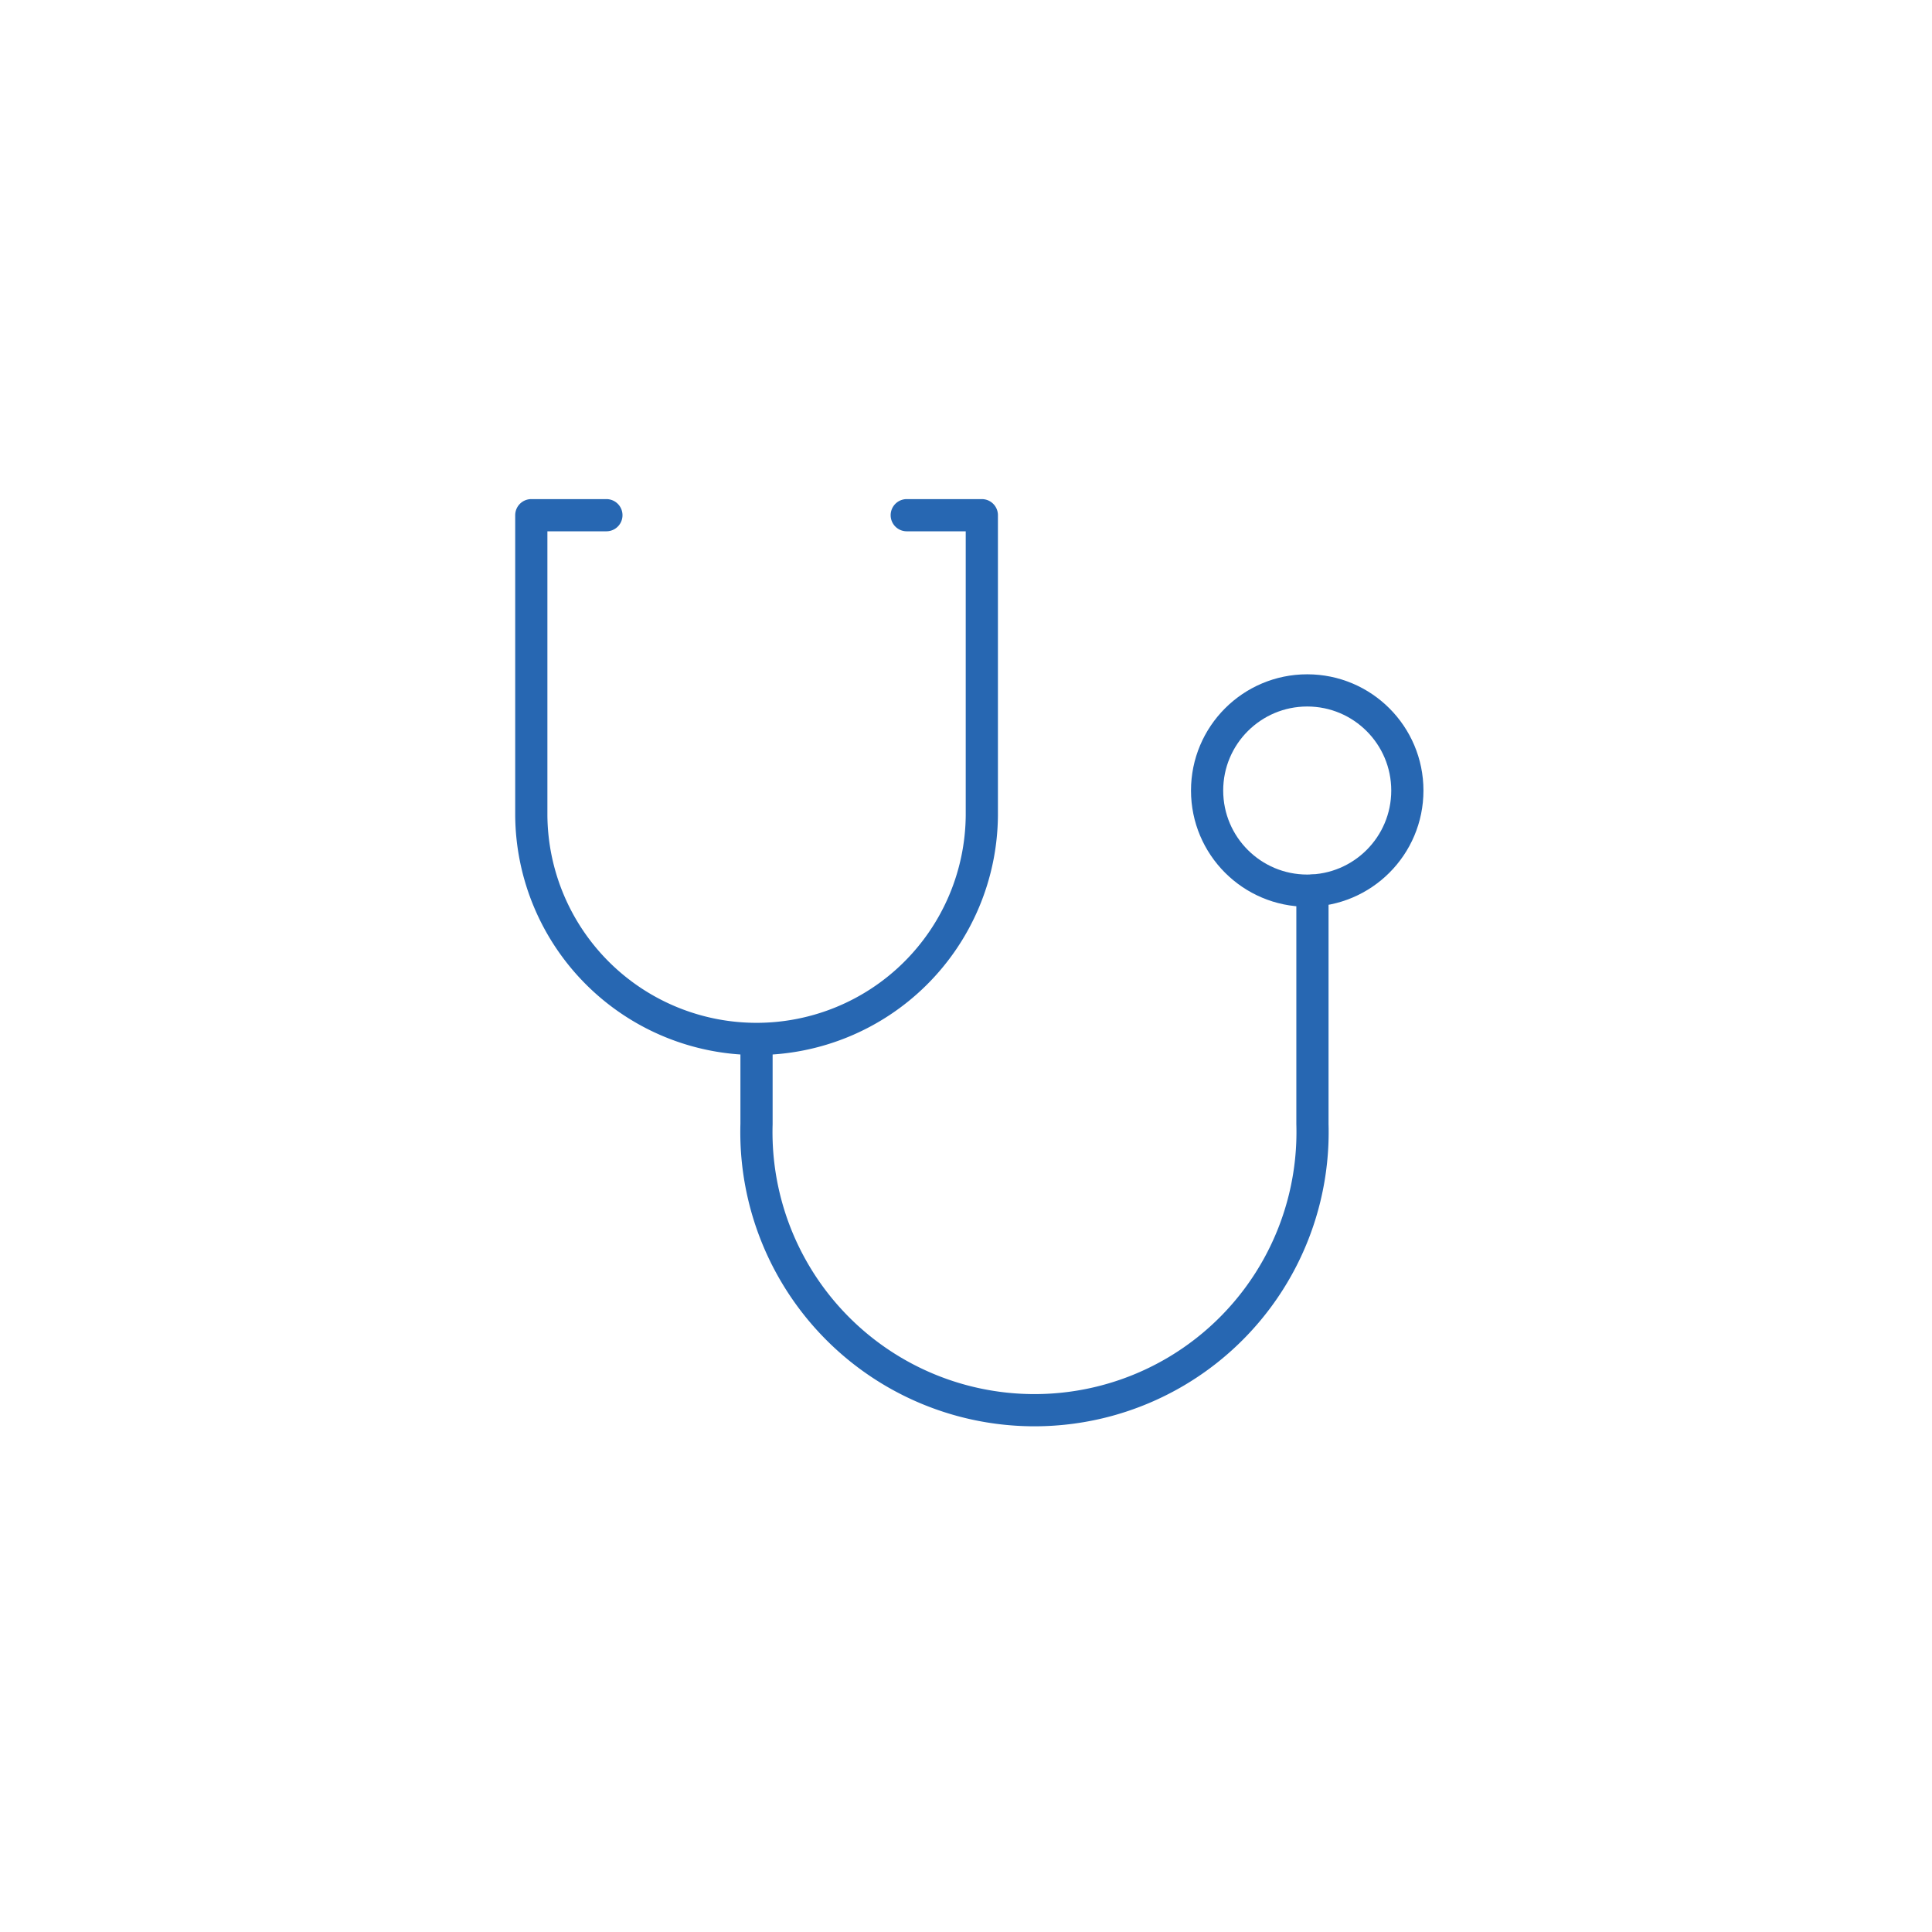 <svg xmlns="http://www.w3.org/2000/svg" width="120" height="120" viewBox="0 0 120 120">
  <g id="img__icon3" transform="translate(-284 -6196)">
    <circle id="楕円形_503" data-name="楕円形 503" cx="60" cy="60" r="60" transform="translate(284 6196)" fill="none"/>
    <g id="icon_data" transform="translate(317 6228)">
      <path id="パス_46991" data-name="パス 46991" d="M10.664,7H6V25.656a13.992,13.992,0,0,0,27.983,0V7H29.32" transform="translate(-6 -7)" fill="none" stroke="#2767b2" stroke-linecap="round" stroke-linejoin="round" stroke-width="2"/>
      <path id="パス_46992" data-name="パス 46992" d="M15,31.328v5.161a17.272,17.272,0,1,0,34.529,0V22" transform="translate(-1.011 1.32)" fill="none" stroke="#2767b2" stroke-linecap="round" stroke-linejoin="round" stroke-width="2"/>
      <circle id="楕円形_506" data-name="楕円形 506" cx="6.219" cy="6.219" r="6.219" transform="translate(41.975 10.882)" fill="none" stroke="#2767b2" stroke-miterlimit="10" stroke-width="2"/>
    </g>
  </g>
</svg>
